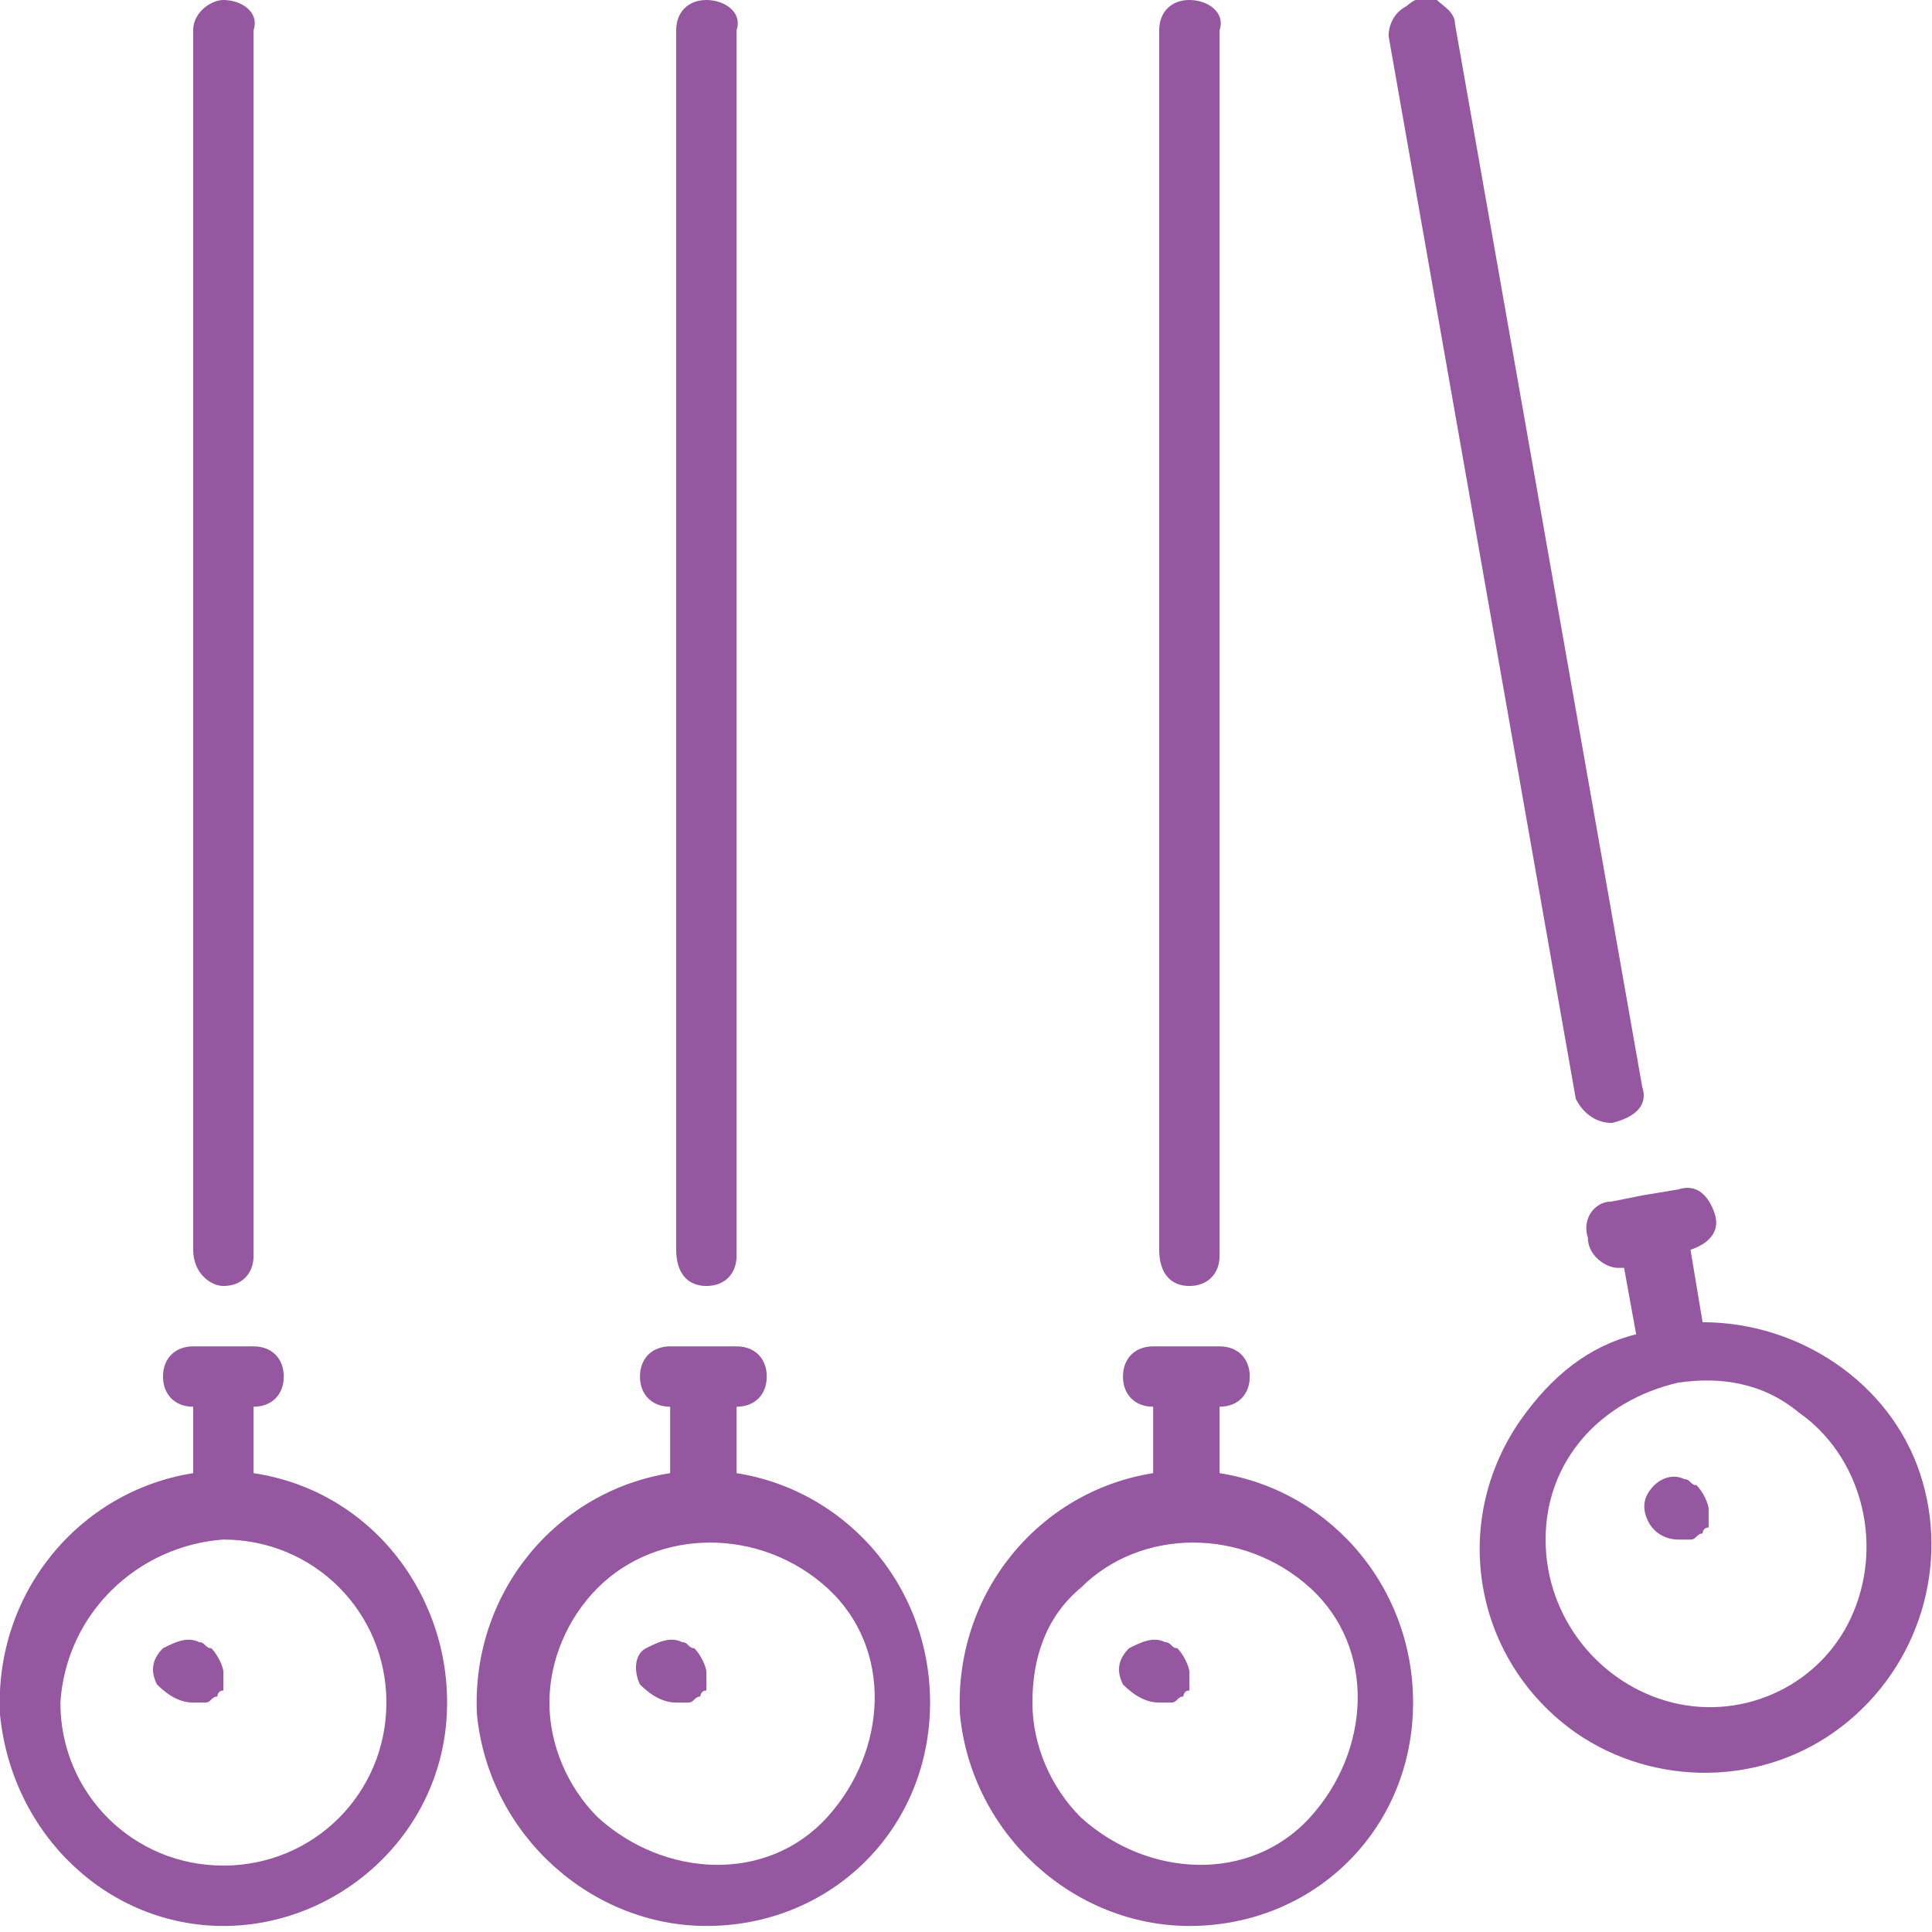 <?xml version="1.0" encoding="UTF-8"?> <svg xmlns="http://www.w3.org/2000/svg" xmlns:xlink="http://www.w3.org/1999/xlink" version="1.1" id="Layer_1" x="0px" y="0px" viewBox="0 0 32 32" style="enable-background:new 0 0 32 32;" xml:space="preserve"> <style type="text/css"> .st0{fill:#95579F;} </style> <path class="st0" d="M3.7,31.9c1.9,0,3.6-1.5,3.7-3.5c0.1-1.9-1.2-3.7-3.2-4v-1.1c0.3,0,0.5-0.2,0.5-0.5c0-0.3-0.2-0.5-0.5-0.5H3.2 c-0.3,0-0.5,0.2-0.5,0.5c0,0.3,0.2,0.5,0.5,0.5v1.1c-1.9,0.3-3.3,2-3.2,4C0.2,30.4,1.8,31.9,3.7,31.9z M3.7,25.5 c1.5,0,2.7,1.2,2.7,2.7c0,1.5-1.2,2.7-2.7,2.7c-1.5,0-2.7-1.2-2.7-2.7C1.1,26.7,2.3,25.6,3.7,25.5z M11.7,31.9c2,0,3.6-1.5,3.7-3.5 c0.1-2-1.3-3.7-3.2-4v-1.1c0.3,0,0.5-0.2,0.5-0.5c0-0.3-0.2-0.5-0.5-0.5h-1.1c-0.3,0-0.5,0.2-0.5,0.5c0,0.3,0.2,0.5,0.5,0.5v1.1 c-1.9,0.3-3.3,2-3.2,4C8.1,30.4,9.8,31.9,11.7,31.9L11.7,31.9z M9.9,26.3c1-1,2.7-1,3.8,0s1,2.7,0,3.8s-2.7,1-3.8,0 c-0.5-0.5-0.8-1.2-0.8-1.9C9.1,27.5,9.4,26.8,9.9,26.3z M19.7,31.9c2,0,3.6-1.5,3.7-3.5c0.1-2-1.3-3.7-3.2-4v-1.1 c0.3,0,0.5-0.2,0.5-0.5c0-0.3-0.2-0.5-0.5-0.5h-1.1c-0.3,0-0.5,0.2-0.5,0.5c0,0.3,0.2,0.5,0.5,0.5v1.1c-1.9,0.3-3.3,2-3.2,4 C16.1,30.4,17.8,31.9,19.7,31.9L19.7,31.9z M17.9,26.3c1-1,2.7-1,3.8,0s1,2.7,0,3.8s-2.7,1-3.8,0c-0.5-0.5-0.8-1.2-0.8-1.9 C17.1,27.5,17.3,26.8,17.9,26.3z M3.7,21.3c0.3,0,0.5-0.2,0.5-0.5V0.5C4.3,0.2,4,0,3.7,0C3.5,0,3.2,0.2,3.2,0.5v20.2 C3.2,21.1,3.5,21.3,3.7,21.3z M11.7,21.3c0.3,0,0.5-0.2,0.5-0.5V0.5C12.3,0.2,12,0,11.7,0c-0.3,0-0.5,0.2-0.5,0.5v20.2 C11.2,21.1,11.4,21.3,11.7,21.3z M27.2,19.8l-0.5,0.1c-0.3,0-0.5,0.3-0.4,0.6c0,0.3,0.3,0.5,0.5,0.5c0,0,0.1,0,0.1,0l0.2,1.1 c-0.8,0.2-1.4,0.7-1.9,1.4c-1.2,1.7-0.8,4,0.9,5.2c1.3,0.9,3.1,0.9,4.4-0.1c1.3-1,1.8-2.7,1.3-4.2c-0.5-1.5-2-2.5-3.6-2.5L28,20.7 c0.3-0.1,0.5-0.3,0.4-0.6c-0.1-0.3-0.3-0.5-0.6-0.4L27.2,19.8L27.2,19.8z M29.8,23.4c1,0.7,1.4,2.1,0.9,3.3c-0.5,1.2-1.8,1.8-3,1.5 c-1.2-0.3-2.1-1.4-2.1-2.7c0-1.3,0.9-2.3,2.2-2.6C28.5,22.8,29.2,22.9,29.8,23.4L29.8,23.4z M26.7,18.6 C26.7,18.6,26.7,18.6,26.7,18.6c0.4-0.1,0.6-0.3,0.5-0.6L24.1,0.4c0-0.2-0.2-0.3-0.3-0.4c-0.2-0.1-0.4,0-0.5,0.1 C23.1,0.2,23,0.4,23,0.6l3.1,17.6C26.2,18.4,26.4,18.6,26.7,18.6L26.7,18.6z M19.7,21.3c0.3,0,0.5-0.2,0.5-0.5V0.5 C20.3,0.2,20,0,19.7,0c-0.3,0-0.5,0.2-0.5,0.5v20.2C19.2,21.1,19.4,21.3,19.7,21.3z M3.2,28.2c0.1,0,0.1,0,0.2,0 c0.1,0,0.1-0.1,0.2-0.1c0,0,0-0.1,0.1-0.1c0,0,0-0.1,0-0.1c0,0,0-0.1,0-0.1c0,0,0-0.1,0-0.1c0-0.1-0.1-0.3-0.2-0.4 c-0.1,0-0.1-0.1-0.2-0.1c-0.2-0.1-0.4,0-0.6,0.1c-0.2,0.2-0.2,0.4-0.1,0.6C2.8,28.1,3,28.2,3.2,28.2z M11.2,28.2c0.1,0,0.1,0,0.2,0 c0.1,0,0.1-0.1,0.2-0.1c0,0,0-0.1,0.1-0.1c0,0,0-0.1,0-0.1c0,0,0-0.1,0-0.1c0,0,0-0.1,0-0.1c0-0.1-0.1-0.3-0.2-0.4 c-0.1,0-0.1-0.1-0.2-0.1c-0.2-0.1-0.4,0-0.6,0.1s-0.2,0.4-0.1,0.6C10.8,28.1,11,28.2,11.2,28.2z M19.2,28.2c0.1,0,0.1,0,0.2,0 c0.1,0,0.1-0.1,0.2-0.1c0,0,0-0.1,0.1-0.1c0,0,0-0.1,0-0.1c0,0,0-0.1,0-0.1c0,0,0-0.1,0-0.1c0-0.1-0.1-0.3-0.2-0.4 c-0.1,0-0.1-0.1-0.2-0.1c-0.2-0.1-0.4,0-0.6,0.1c-0.2,0.2-0.2,0.4-0.1,0.6C18.8,28.1,19,28.2,19.2,28.2z M27.4,24.6 c-0.2,0.2-0.2,0.4-0.1,0.6c0.1,0.2,0.3,0.3,0.5,0.3c0.1,0,0.1,0,0.2,0c0.1,0,0.1-0.1,0.2-0.1c0,0,0-0.1,0.1-0.1c0,0,0-0.1,0-0.1 c0,0,0-0.1,0-0.1c0,0,0-0.1,0-0.1c0-0.1-0.1-0.3-0.2-0.4c-0.1,0-0.1-0.1-0.2-0.1C27.7,24.4,27.5,24.5,27.4,24.6z"></path> </svg> 
